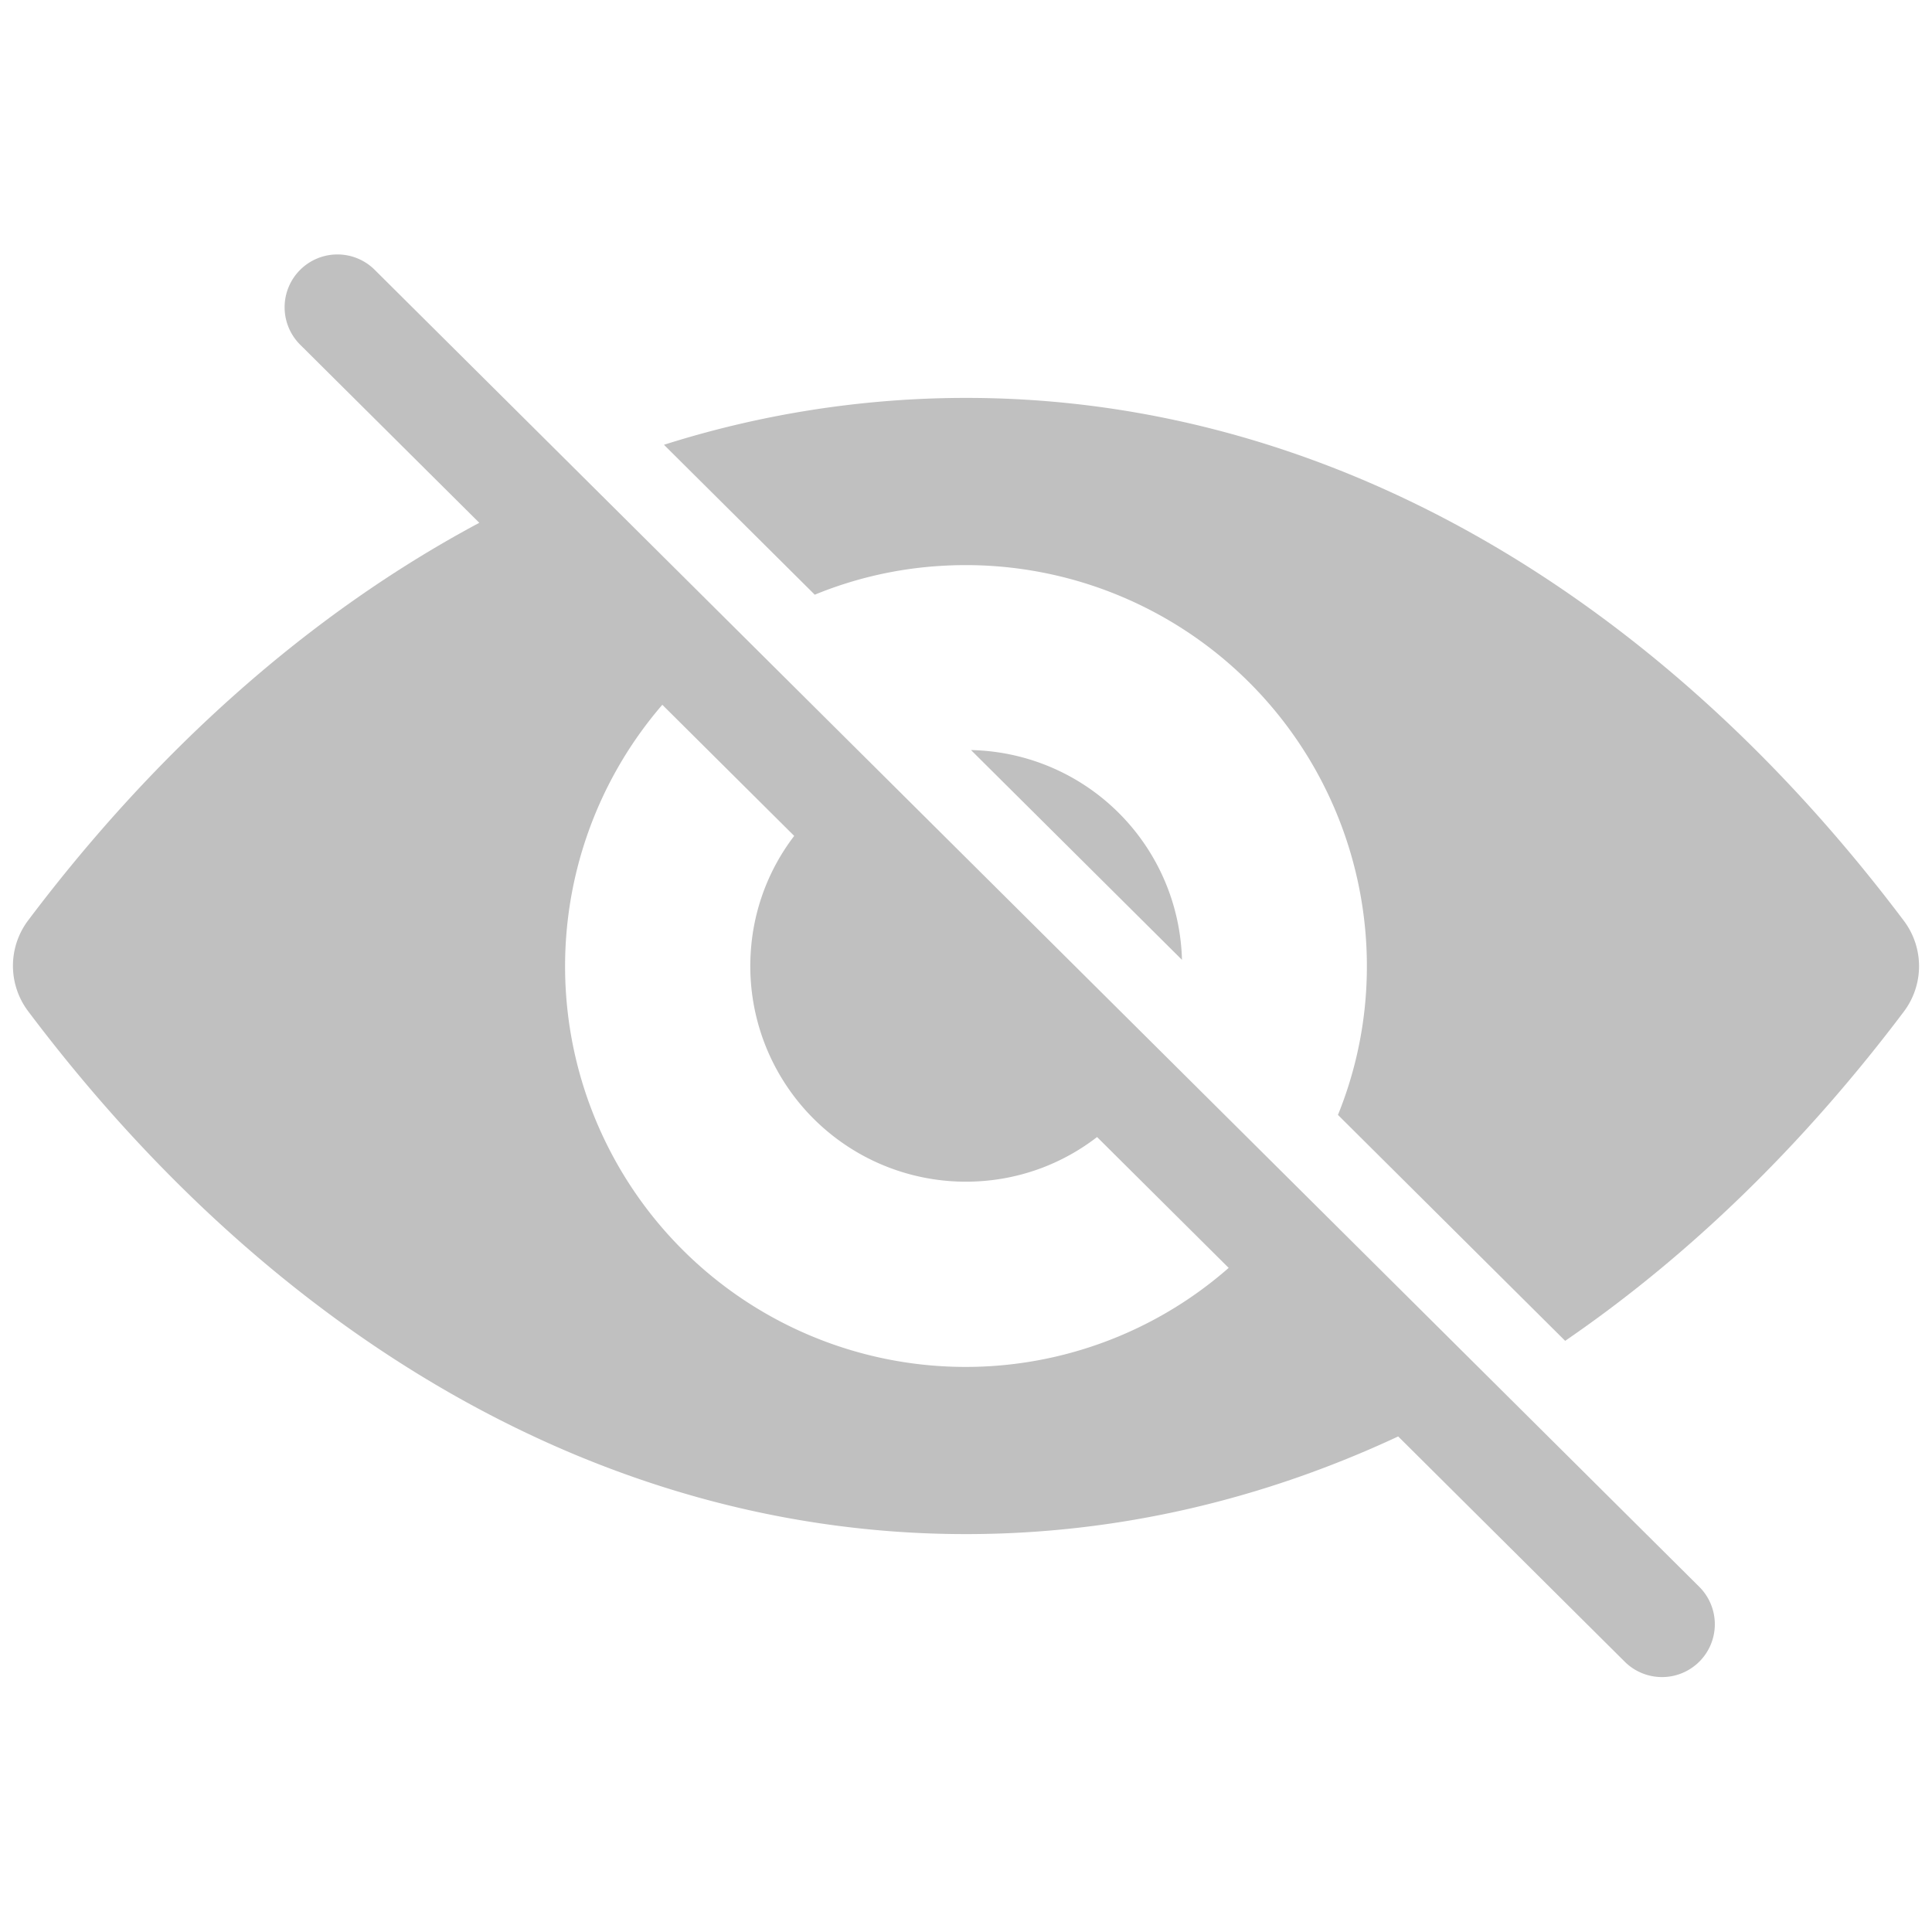 <svg id="Layer_1" data-name="Layer 1" xmlns="http://www.w3.org/2000/svg" viewBox="0 0 512 512"><defs><style>.cls-1{fill:silver;}</style></defs><title>Not-Show</title><path class="cls-1" d="M504.614,244.115C440.032,158.247,352.513,105.446,256,105.446a264.915,264.915,0,0,0-80.041,12.426l39.959,39.73a104.479,104.479,0,0,1,33.16-7.621A106.308,106.308,0,0,1,362.018,262.925a104.536,104.536,0,0,1-7.447,32.541l60.212,59.868c33.145-22.7,63.408-52.262,89.83-87.349A19.989,19.989,0,0,0,504.614,244.115Z"/><path class="cls-1" d="M257.326,198.776l55.907,55.588A57.084,57.084,0,0,0,257.326,198.776Z"/><path class="cls-1" d="M99.361,71.566A14,14,0,1,0,79.619,91.421l47.4,47.13C82.1,162.534,41.534,198.661,7.383,244.014a20,20,0,0,0,0,23.871C71.965,353.748,159.488,406.554,256,406.554c40.061,0,78.57-9.1,114.534-25.882l60.106,59.763a14,14,0,0,0,19.742-19.855ZM262.92,362.018a106.149,106.149,0,0,1-87.4-175.246l34.952,34.752a56.441,56.441,0,0,0-11.511,30.754,57.118,57.118,0,0,0,60.763,60.757,56.524,56.524,0,0,0,31.01-11.709l34.878,34.679A105.681,105.681,0,0,1,262.92,362.018Z"/></svg>
